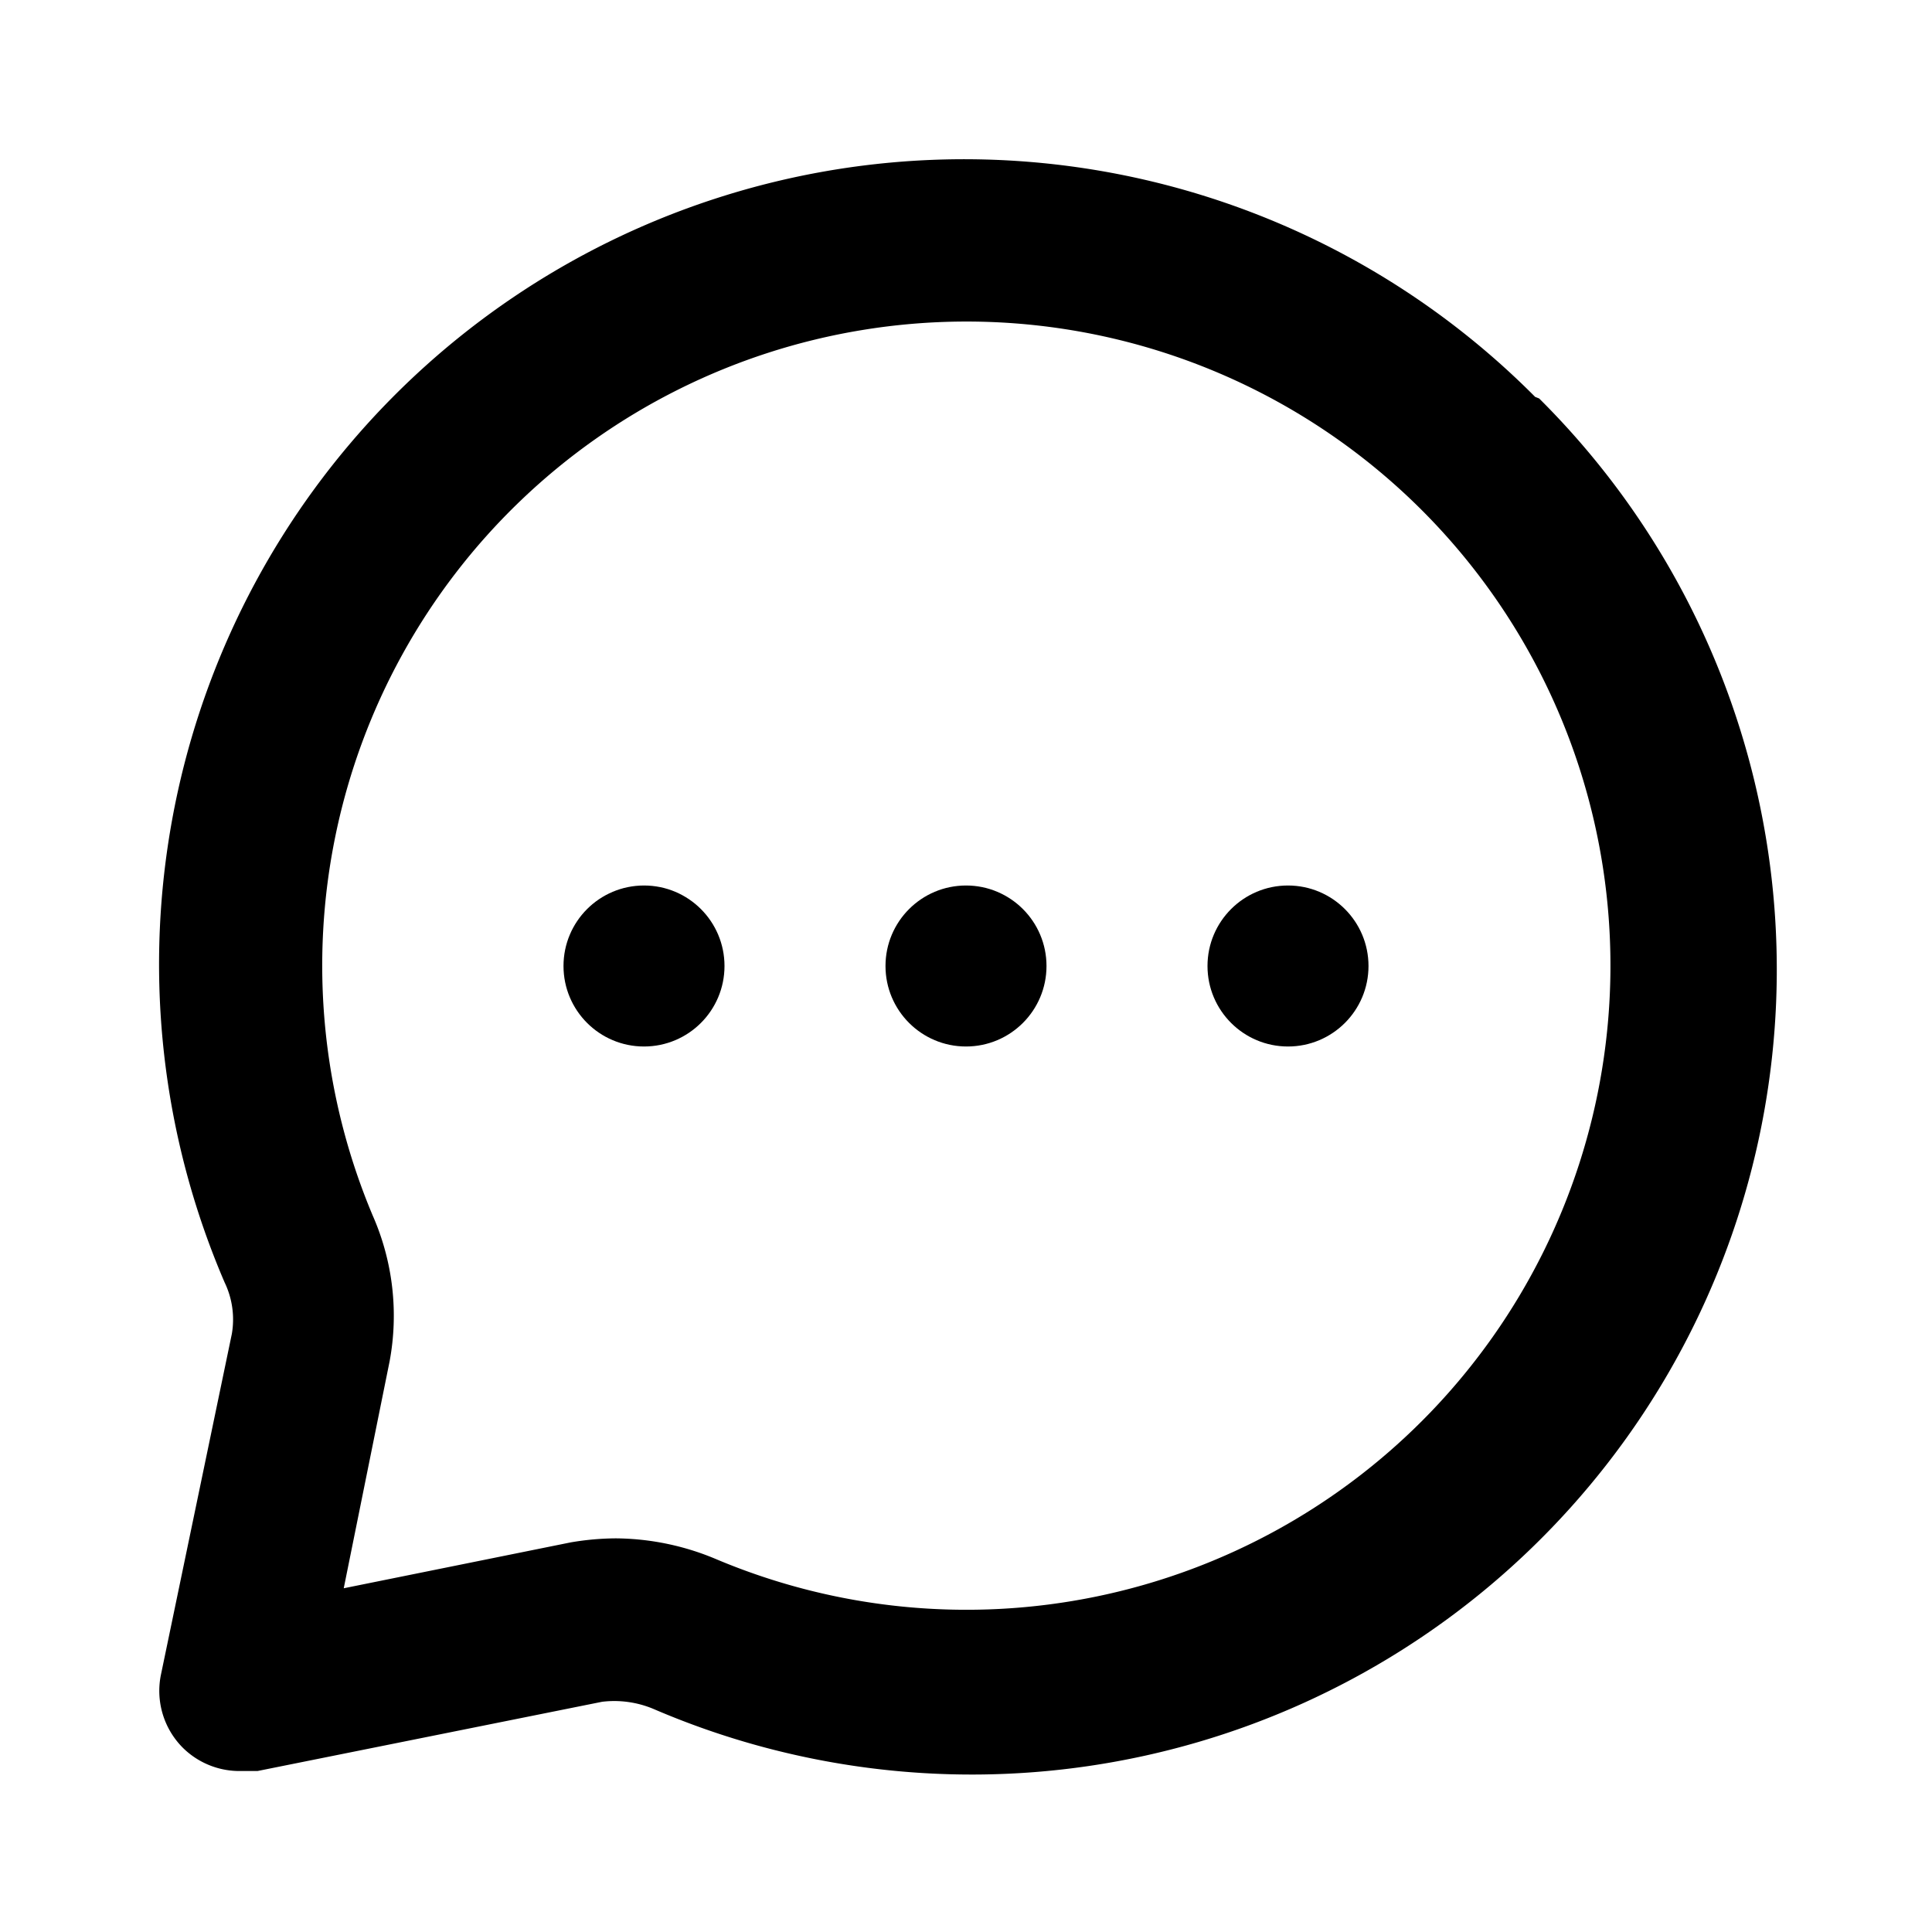 <svg viewBox="0 0 24 24" xmlns="http://www.w3.org/2000/svg"><g data-sanitized-data-name="Layer 2" data-name="Layer 2"><g data-sanitized-data-name="message-circle" data-name="message-circle"><circle r="1" cy="12" cx="12"></circle><circle r="1" cy="12" cx="16"></circle><circle r="1" cy="12" cx="8"></circle><path d="M19.07 4.93a10 10 0 0 0-16.28 11 1.06 1.06 0 0 1 .09.64L2 20.8a1 1 0 0 0 .27.91A1 1 0 0 0 3 22h.2l4.28-.86a1.26 1.26 0 0 1 .64.09 10 10 0 0 0 11-16.28zm.83 8.36a8 8 0 0 1-11 6.08 3.26 3.26 0 0 0-1.25-.26 3.43 3.43 0 0 0-.56.05l-2.82.57.57-2.82a3.09 3.09 0 0 0-.21-1.81 8 8 0 0 1 6.08-11 8 8 0 0 1 9.19 9.19z"></path><rect opacity="0" height="24" width="24"></rect></g></g></svg>